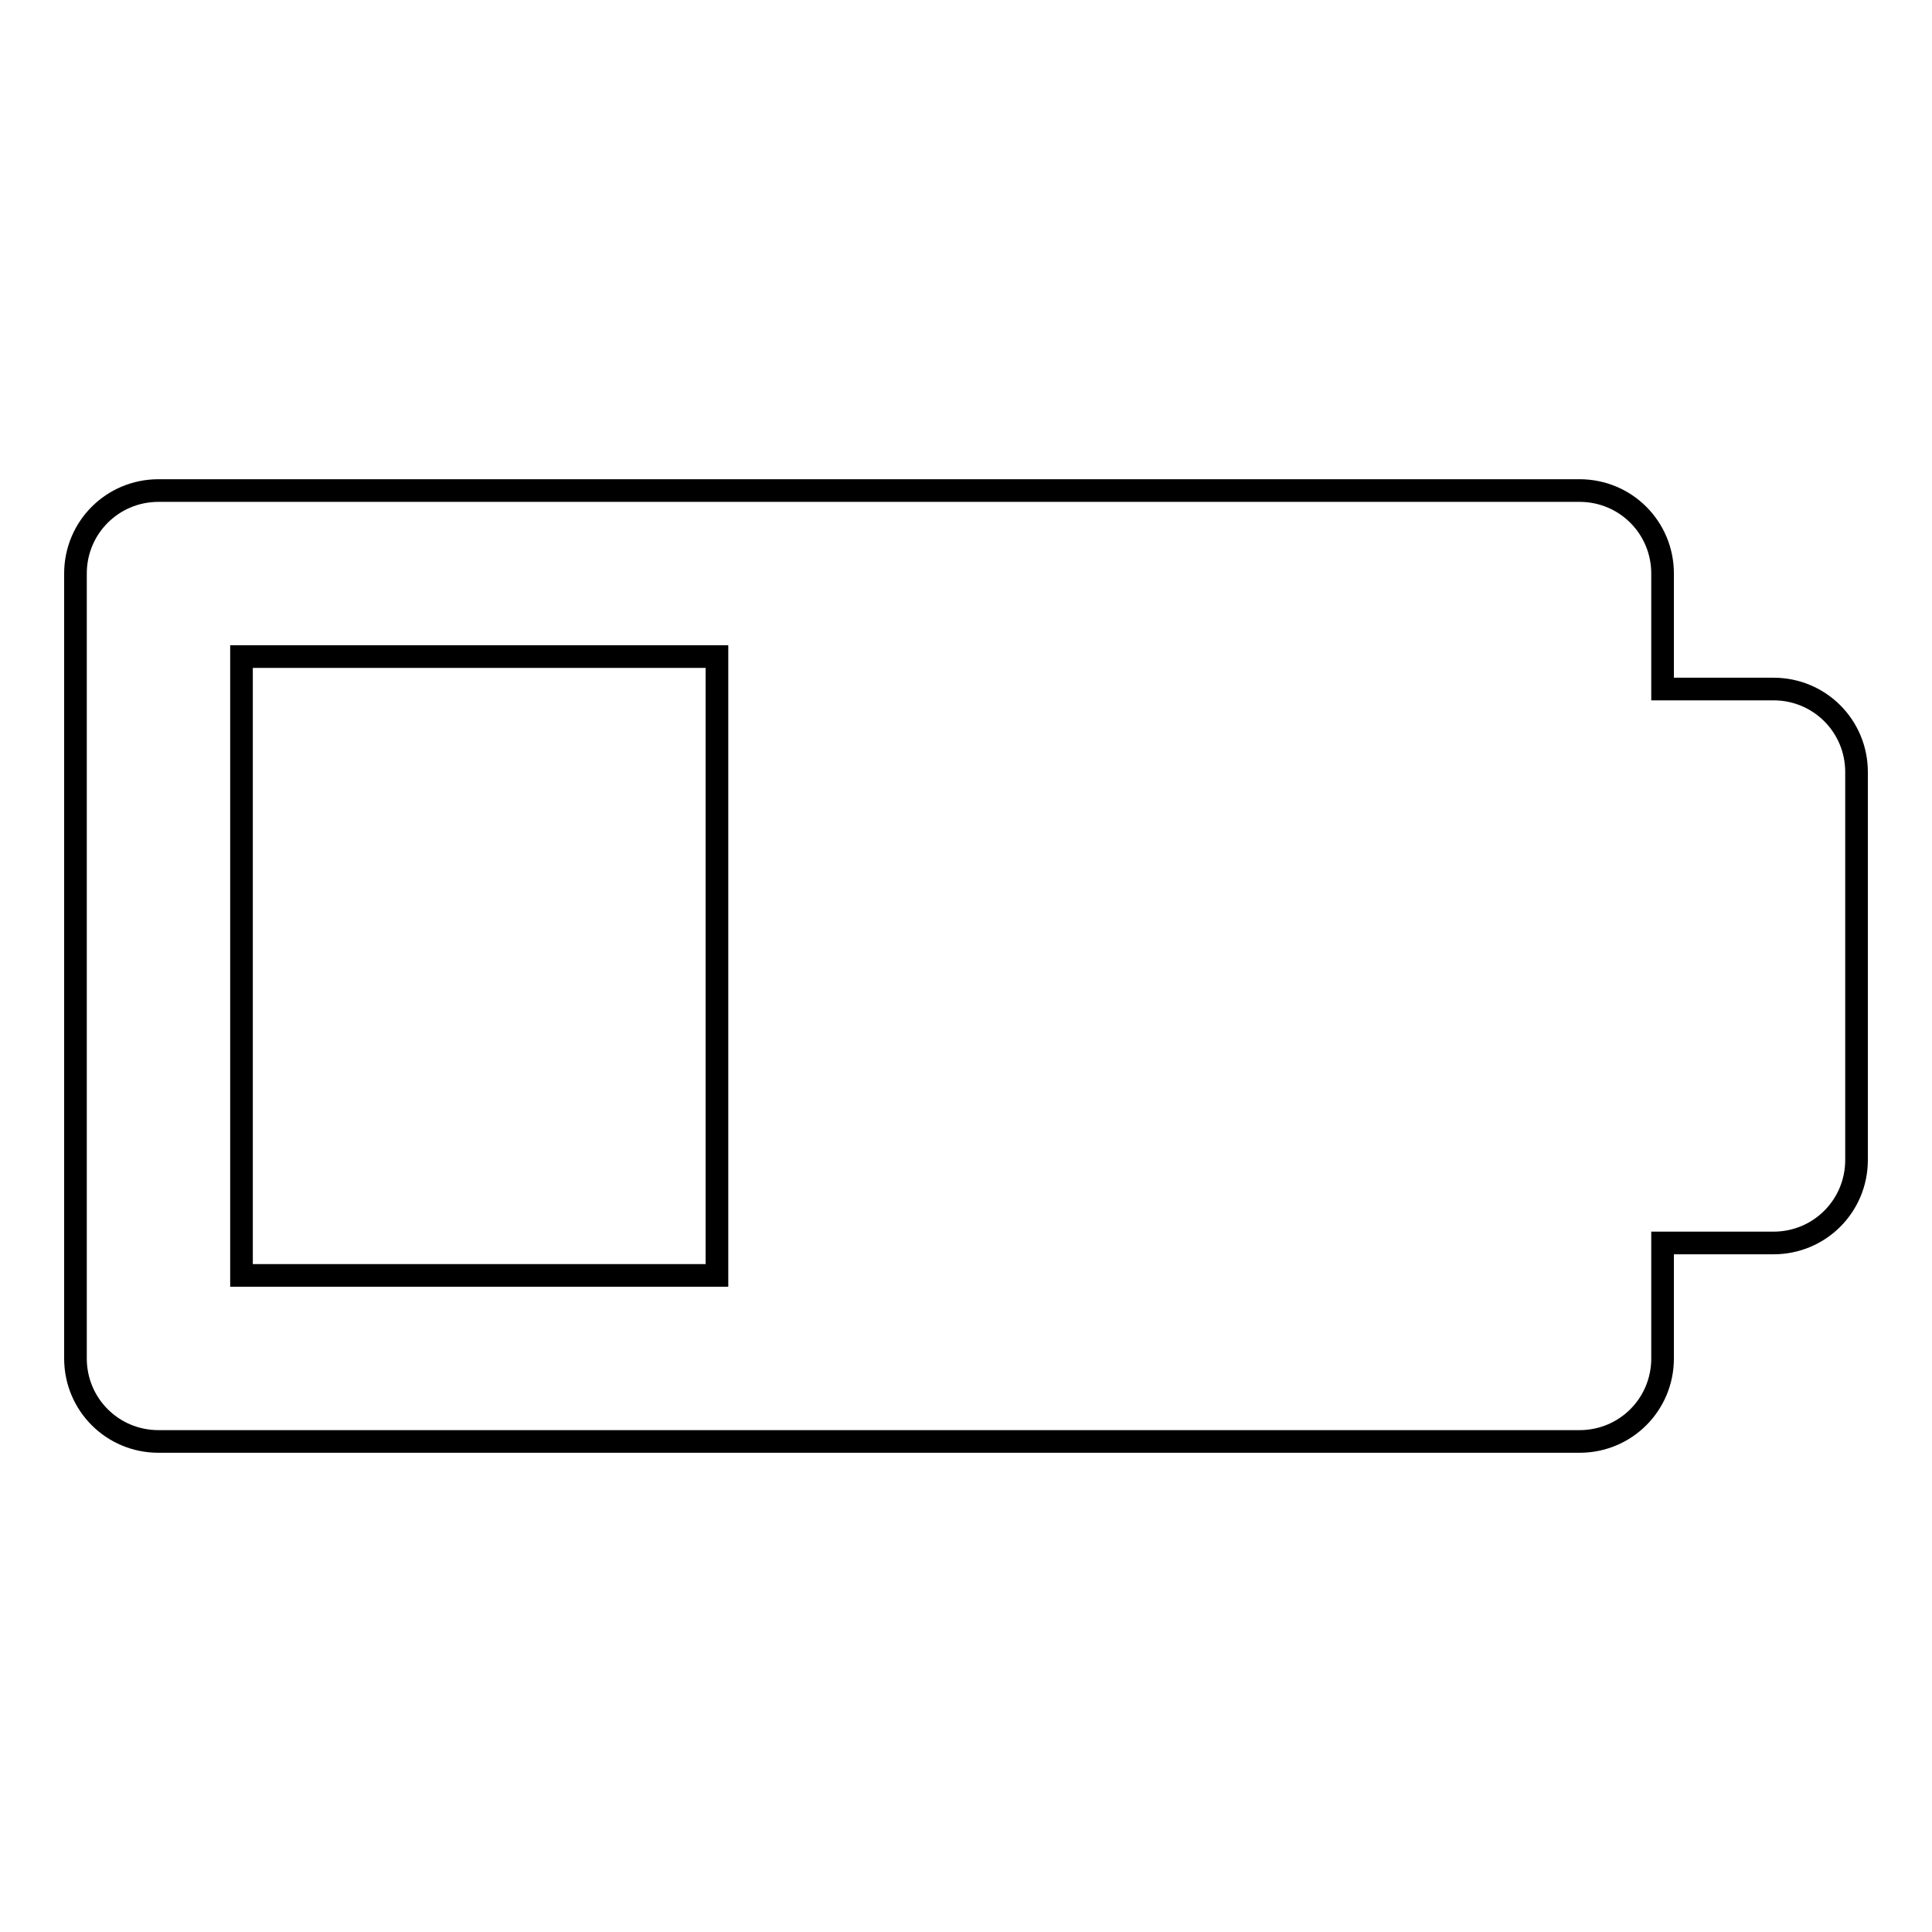 <?xml version="1.0" encoding="utf-8"?>
<!-- Svg Vector Icons : http://www.onlinewebfonts.com/icon -->
<!DOCTYPE svg PUBLIC "-//W3C//DTD SVG 1.1//EN" "http://www.w3.org/Graphics/SVG/1.1/DTD/svg11.dtd">
<svg version="1.1" xmlns="http://www.w3.org/2000/svg" xmlns:xlink="http://www.w3.org/1999/xlink" x="0px" y="0px" viewBox="0 0 256 256" enable-background="new 0 0 256 256" xml:space="preserve">
<g> <path stroke-width="3" fill-opacity="0" stroke="#000000"  d="M235,91.3h-14.7V76c0-6.1-4.9-11-11-11H21c-6.1,0-11,4.9-11,11l0,0V180c0,6.1,4.9,11,11,11h188.3 c6.1,0,11-4.9,11-11v-15.3H235c6.1,0,11-4.9,11-11v-51.4C246,96.2,241.1,91.3,235,91.3C235,91.3,235,91.3,235,91.3L235,91.3z  M32,87h63V169H32V87z"/></g>
</svg>